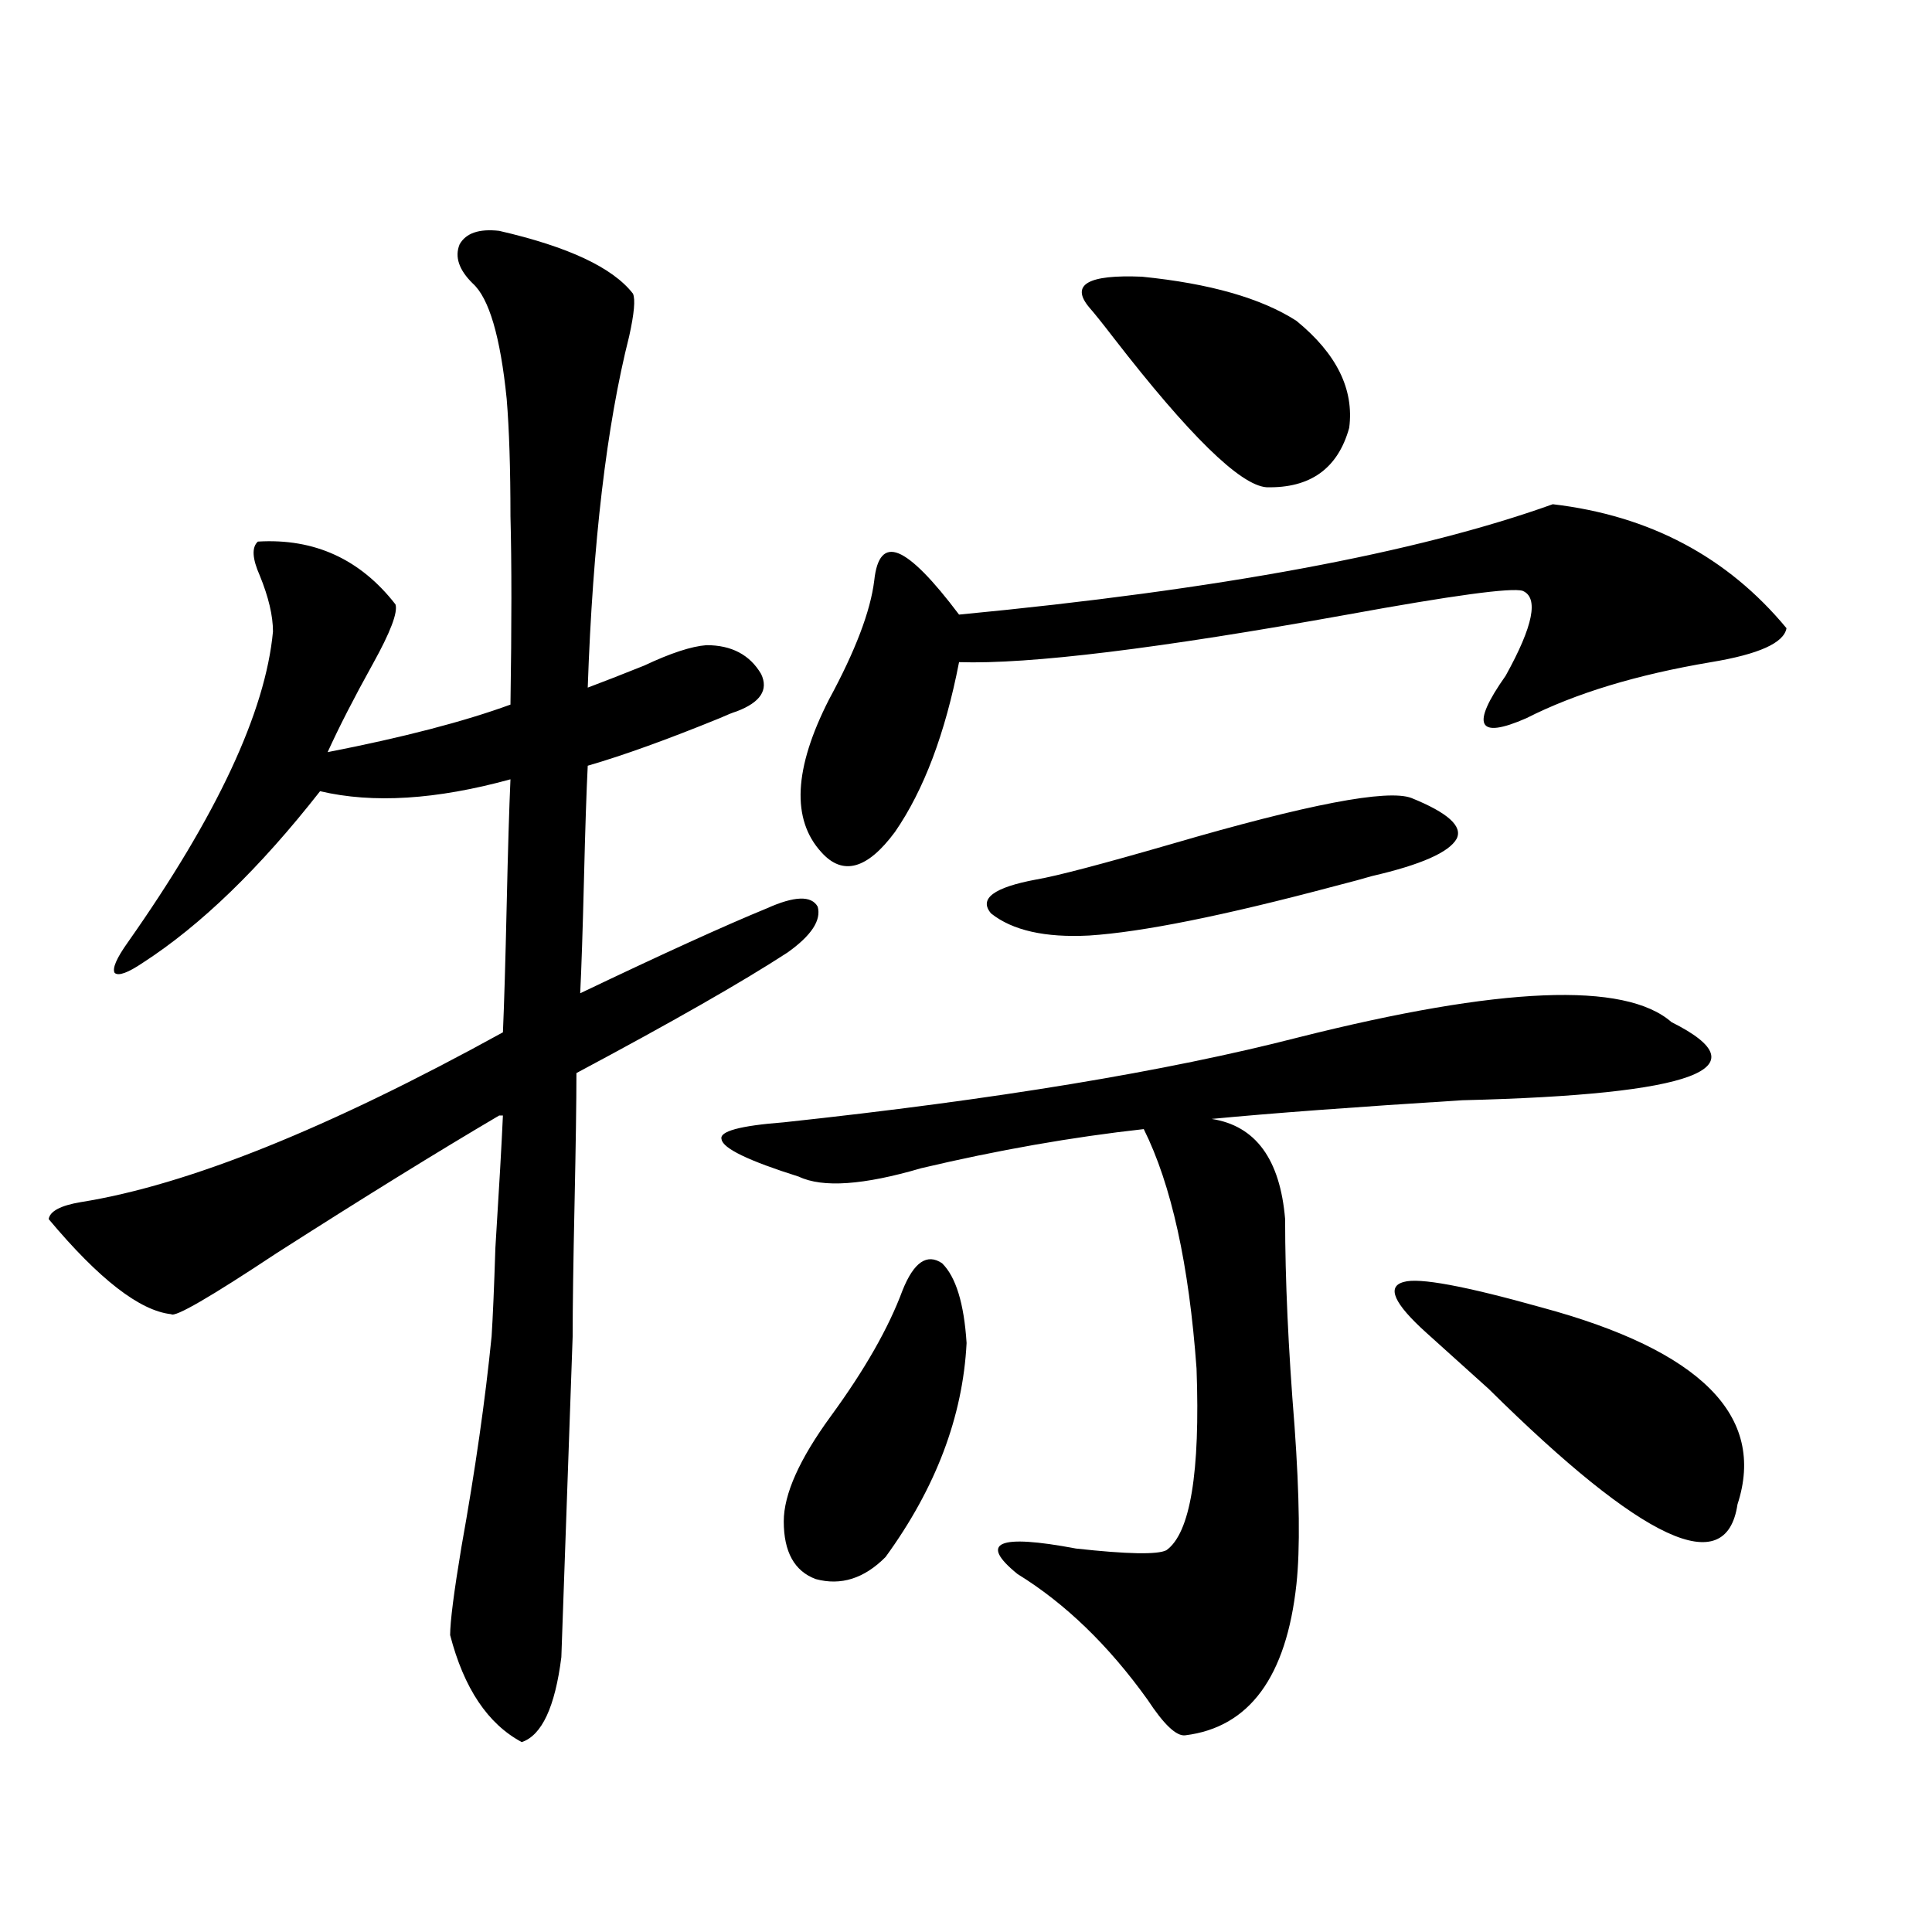 <?xml version="1.0" encoding="utf-8"?>
<!-- Generator: Adobe Illustrator 16.0.0, SVG Export Plug-In . SVG Version: 6.00 Build 0)  -->
<!DOCTYPE svg PUBLIC "-//W3C//DTD SVG 1.1//EN" "http://www.w3.org/Graphics/SVG/1.1/DTD/svg11.dtd">
<svg version="1.1" id="图层_1" xmlns="http://www.w3.org/2000/svg" xmlns:xlink="http://www.w3.org/1999/xlink" x="0px" y="0px"
	 width="1000px" height="1000px" viewBox="0 0 1000 1000" enable-background="new 0 0 1000 1000" xml:space="preserve">
<path d="M258.359,577.395c-31.874,18.76-70.242,42.49-115.119,71.191c-34.48,22.852-52.682,33.398-54.633,31.641
	c-16.265-1.758-37.407-18.154-63.413-49.219c0.641-4.092,6.174-7.031,16.585-8.789c55.273-8.789,128.122-38.081,218.531-87.891
	c0.641-14.639,1.296-36.611,1.951-65.918c0.641-28.701,1.296-50.386,1.951-65.039c-38.383,10.547-71.218,12.607-98.534,6.152
	c-31.219,39.854-61.797,69.434-91.705,88.77c-7.805,5.273-12.683,7.031-14.634,5.273c-1.311-2.334,0.976-7.607,6.829-15.82
	c46.173-65.615,71.218-119.229,75.12-160.84c0-8.198-2.286-17.866-6.829-29.004c-3.902-8.789-4.237-14.639-0.976-17.578
	c29.268-1.758,53.002,9.092,71.218,32.52c1.296,4.106-2.606,14.365-11.707,30.762c-9.756,17.578-17.561,32.822-23.414,45.703
	c39.023-7.607,70.563-15.82,94.632-24.609c0.641-41.006,0.641-73.525,0-97.559c0-24.609-0.655-44.824-1.951-60.645
	c-3.262-32.217-9.115-52.144-17.561-59.766c-7.164-7.031-9.436-13.76-6.829-20.215c3.247-5.85,10.076-8.198,20.487-7.031
	c35.762,8.213,58.855,19.048,69.267,32.52c1.296,2.939,0.641,10.259-1.951,21.973c-11.707,46.294-18.871,106.938-21.463,181.934
	c7.805-2.925,17.561-6.729,29.268-11.426c13.658-6.44,24.39-9.956,32.194-10.547c13.003,0,22.438,4.985,28.292,14.941
	c3.902,8.213-0.335,14.653-12.683,19.336c-1.951,0.591-4.878,1.758-8.78,3.516c-27.316,11.138-50.09,19.336-68.291,24.609
	c-0.655,12.896-1.311,32.52-1.951,58.887c-0.655,26.367-1.311,46.006-1.951,58.887c42.926-20.503,75.12-35.156,96.583-43.945
	c14.299-6.44,23.079-6.729,26.341-0.879c1.951,7.031-3.262,14.941-15.609,23.73c-23.414,15.244-59.846,36.035-109.266,62.402
	c0,14.653-0.335,37.217-0.976,67.676c-0.655,30.474-0.976,53.325-0.976,68.555l-5.854,166.113
	c-3.262,25.777-10.091,40.43-20.487,43.945c-17.561-9.379-29.923-27.836-37.072-55.371c0-7.031,1.951-22.261,5.854-45.703
	c7.149-39.839,12.348-76.162,15.609-108.984c0.641-9.956,1.296-25.186,1.951-45.703c1.951-31.05,3.247-53.901,3.902-68.555H258.359z
	 M865.174,529.055c48.124,24.033,12.027,37.505-108.29,40.43c-55.943,3.516-99.189,6.743-129.753,9.668
	c22.759,3.516,35.441,20.806,38.048,51.855c0,31.064,1.616,66.797,4.878,107.227c2.592,36.338,2.927,63.584,0.976,81.738
	c-5.213,48.038-24.39,74.117-57.56,78.223c-4.558,0.577-11.066-5.575-19.512-18.457c-20.167-28.125-42.605-49.809-67.315-65.039
	c-20.167-16.396-10.091-20.791,30.243-13.184c26.661,2.939,42.271,3.228,46.828,0.879c12.348-8.789,17.561-40.127,15.609-94.043
	c-3.902-53.901-13.018-95.21-27.316-123.926c-37.072,4.106-75.455,10.85-115.119,20.215c-29.923,8.789-51.065,10.259-63.413,4.395
	c-26.021-8.198-39.358-14.639-39.999-19.336c-1.311-4.092,9.421-7.031,32.194-8.789c109.266-11.714,198.044-26.367,266.335-43.945
	C776.716,510.598,841.104,507.961,865.174,529.055z M467.135,667.922c5.854-14.639,12.683-19.336,20.487-14.063
	c7.149,7.031,11.372,20.806,12.683,41.309c-1.951,38.096-15.944,75.01-41.95,110.742c-11.066,11.138-23.094,14.941-36.097,11.426
	c-11.066-4.092-16.585-14.063-16.585-29.883c0-14.063,8.125-32.217,24.39-54.492C447.623,708.942,459.971,687.258,467.135,667.922z
	 M803.712,260.988c50.075,5.864,90.395,27.246,120.973,64.16c-1.311,7.622-14.313,13.486-39.023,17.578
	c-38.383,6.455-70.242,16.123-95.607,29.004c-25.365,11.138-28.947,3.818-10.731-21.973c14.299-25.776,17.226-40.43,8.78-43.945
	c-5.854-1.758-36.097,2.349-90.729,12.305c-97.559,17.578-164.554,25.791-200.971,24.609c-7.164,36.914-18.216,66.221-33.17,87.891
	c-14.313,19.336-26.996,22.852-38.048,10.547c-15.609-16.987-14.313-43.354,3.902-79.102c13.658-25.186,21.463-45.703,23.414-61.523
	c1.296-12.305,5.519-16.987,12.683-14.063c7.149,2.939,17.561,13.486,31.219,31.641C631.033,305.236,733.47,286.188,803.712,260.988
	z M730.543,413.039c18.856,7.622,26.661,14.653,23.414,21.094c-3.902,7.031-18.536,13.486-43.901,19.336
	c-3.902,1.182-10.411,2.939-19.512,5.273c-57.239,15.244-99.51,23.73-126.826,25.488c-22.773,1.182-39.679-2.637-50.73-11.426
	c-6.509-7.607,1.296-13.472,23.414-17.578c10.396-1.758,33.811-7.91,70.242-18.457C676.886,416.267,718.181,408.356,730.543,413.039
	z M563.718,159.035c-9.756-11.714-0.655-16.987,27.316-15.82c35.121,3.516,61.782,11.138,79.998,22.852
	c20.808,17.002,29.908,35.459,27.316,55.371c-5.854,21.094-20.167,31.353-42.926,30.762c-13.658-1.167-39.999-26.943-79.022-77.344
	C570.547,167.248,566.31,161.975,563.718,159.035z M738.348,689.895c-16.92-15.229-20.822-24.019-11.707-26.367
	c7.805-2.334,31.539,2.061,71.218,13.184c82.59,22.275,116.415,56.25,101.461,101.953c-5.854,39.263-48.779,19.336-128.777-59.766
	C756.884,706.594,746.152,696.926,738.348,689.895z"/>
</svg>
